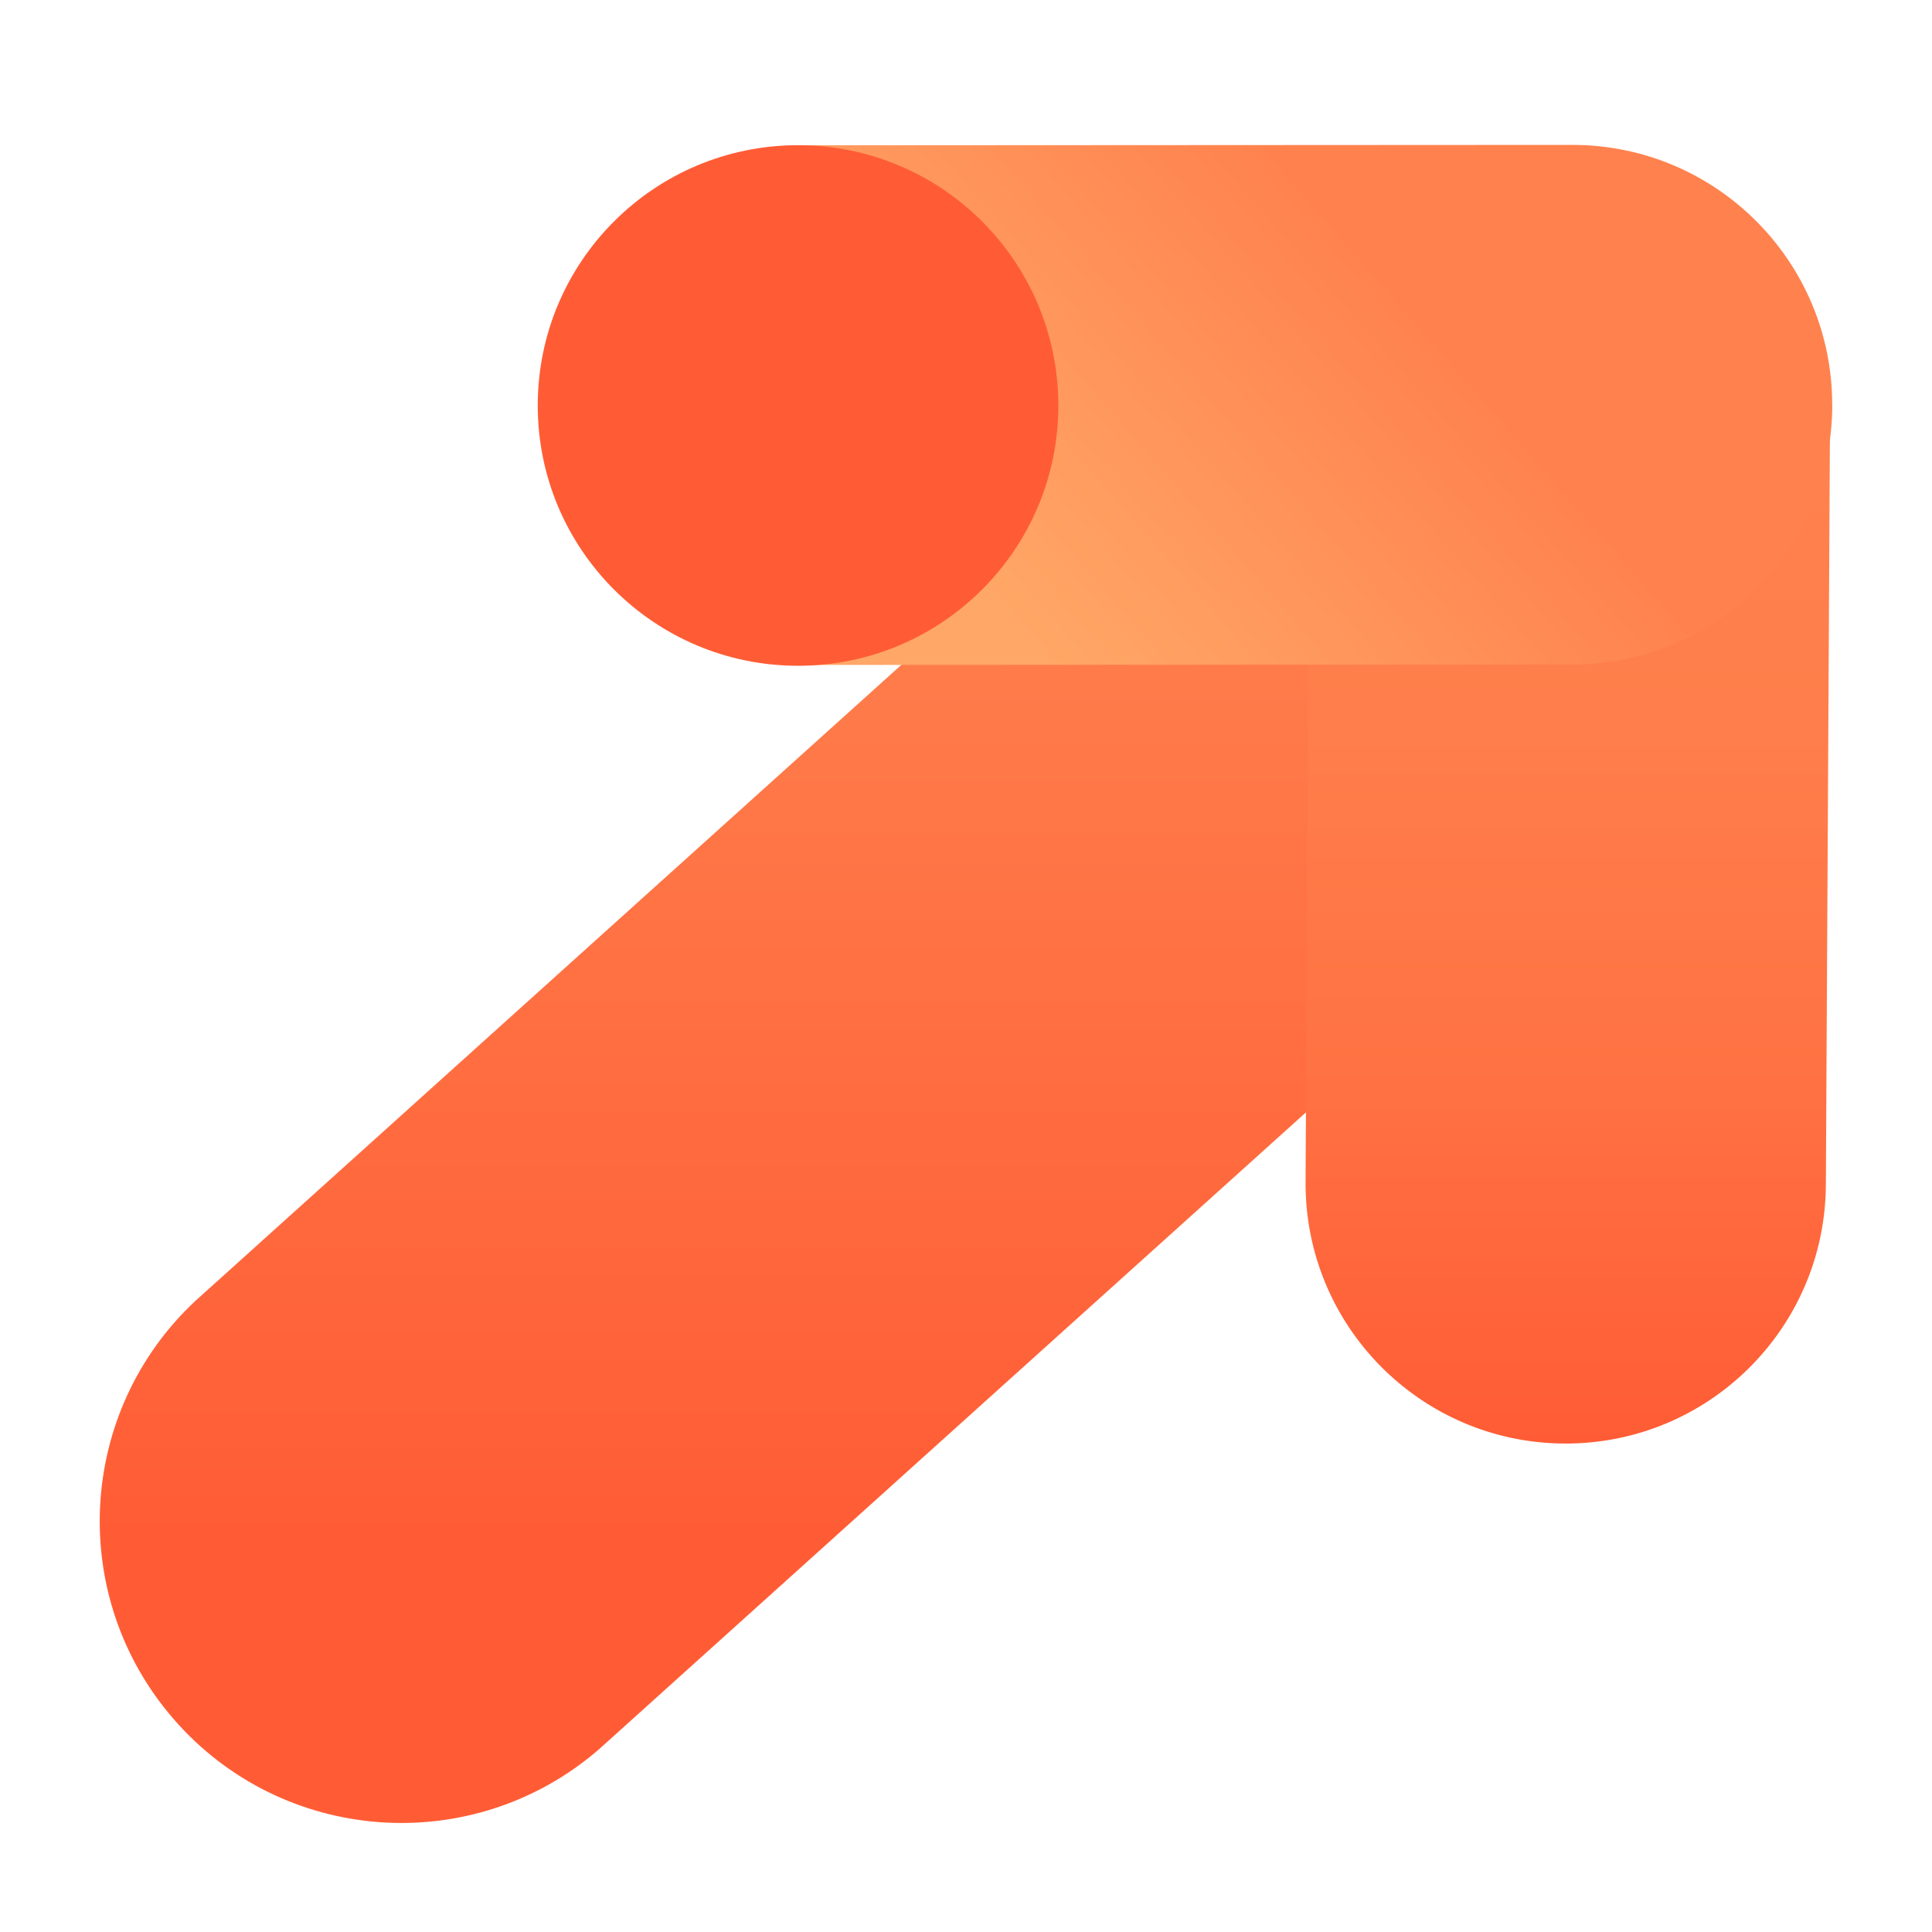 <svg width="160" height="160" viewBox="0 0 160 160" fill="none" xmlns="http://www.w3.org/2000/svg">
<path d="M147.668 56.524L49.614 144.86C39.188 153.899 23.41 152.783 14.371 142.356C5.572 132.21 6.364 116.924 16.166 107.747L114.224 19.402" fill="url(#paint0_linear_41_109)"/>
<path d="M108.469 33.744L108.122 97.89C108.058 109.787 117.65 119.484 129.547 119.548L129.552 119.548C141.449 119.613 151.146 110.02 151.21 98.124L151.557 33.977C151.621 22.08 142.029 12.383 130.132 12.319L130.127 12.319C118.23 12.255 108.534 21.847 108.469 33.744Z" fill="url(#paint1_linear_41_109)"/>
<path d="M151.74 33.507C151.745 45.389 142.12 55.029 130.233 55.034L66.818 55.068C54.936 55.073 45.296 45.449 45.291 33.561C45.281 21.679 54.911 12.039 66.793 12.034L130.208 12C142.09 11.995 151.73 21.62 151.735 33.507H151.74Z" fill="url(#paint2_linear_41_109)"/>
<path d="M66.091 55.137C77.996 55.137 87.647 45.486 87.647 33.581C87.647 21.676 77.996 12.025 66.091 12.025C54.185 12.025 44.534 21.676 44.534 33.581C44.534 45.486 54.185 55.137 66.091 55.137Z" fill="#FF5C35"/>
<defs>
<linearGradient id="paint0_linear_41_109" x1="77.963" y1="19.402" x2="77.963" y2="150.973" gradientUnits="userSpaceOnUse">
<stop offset="0.18" stop-color="#FF814E"/>
<stop offset="0.82" stop-color="#FF5C35"/>
</linearGradient>
<linearGradient id="paint1_linear_41_109" x1="129.844" y1="12.321" x2="129.844" y2="119.552" gradientUnits="userSpaceOnUse">
<stop offset="0.18" stop-color="#FF824E"/>
<stop offset="0.45" stop-color="#FF7E4B"/>
<stop offset="0.71" stop-color="#FF7243"/>
<stop offset="0.97" stop-color="#FF5E36"/>
<stop offset="1" stop-color="#FF5C35"/>
</linearGradient>
<linearGradient id="paint2_linear_41_109" x1="128.983" y1="3.004" x2="62.077" y2="61.571" gradientUnits="userSpaceOnUse">
<stop offset="0.27" stop-color="#FF824E"/>
<stop offset="0.74" stop-color="#FFA766"/>
</linearGradient>
</defs>
</svg>
